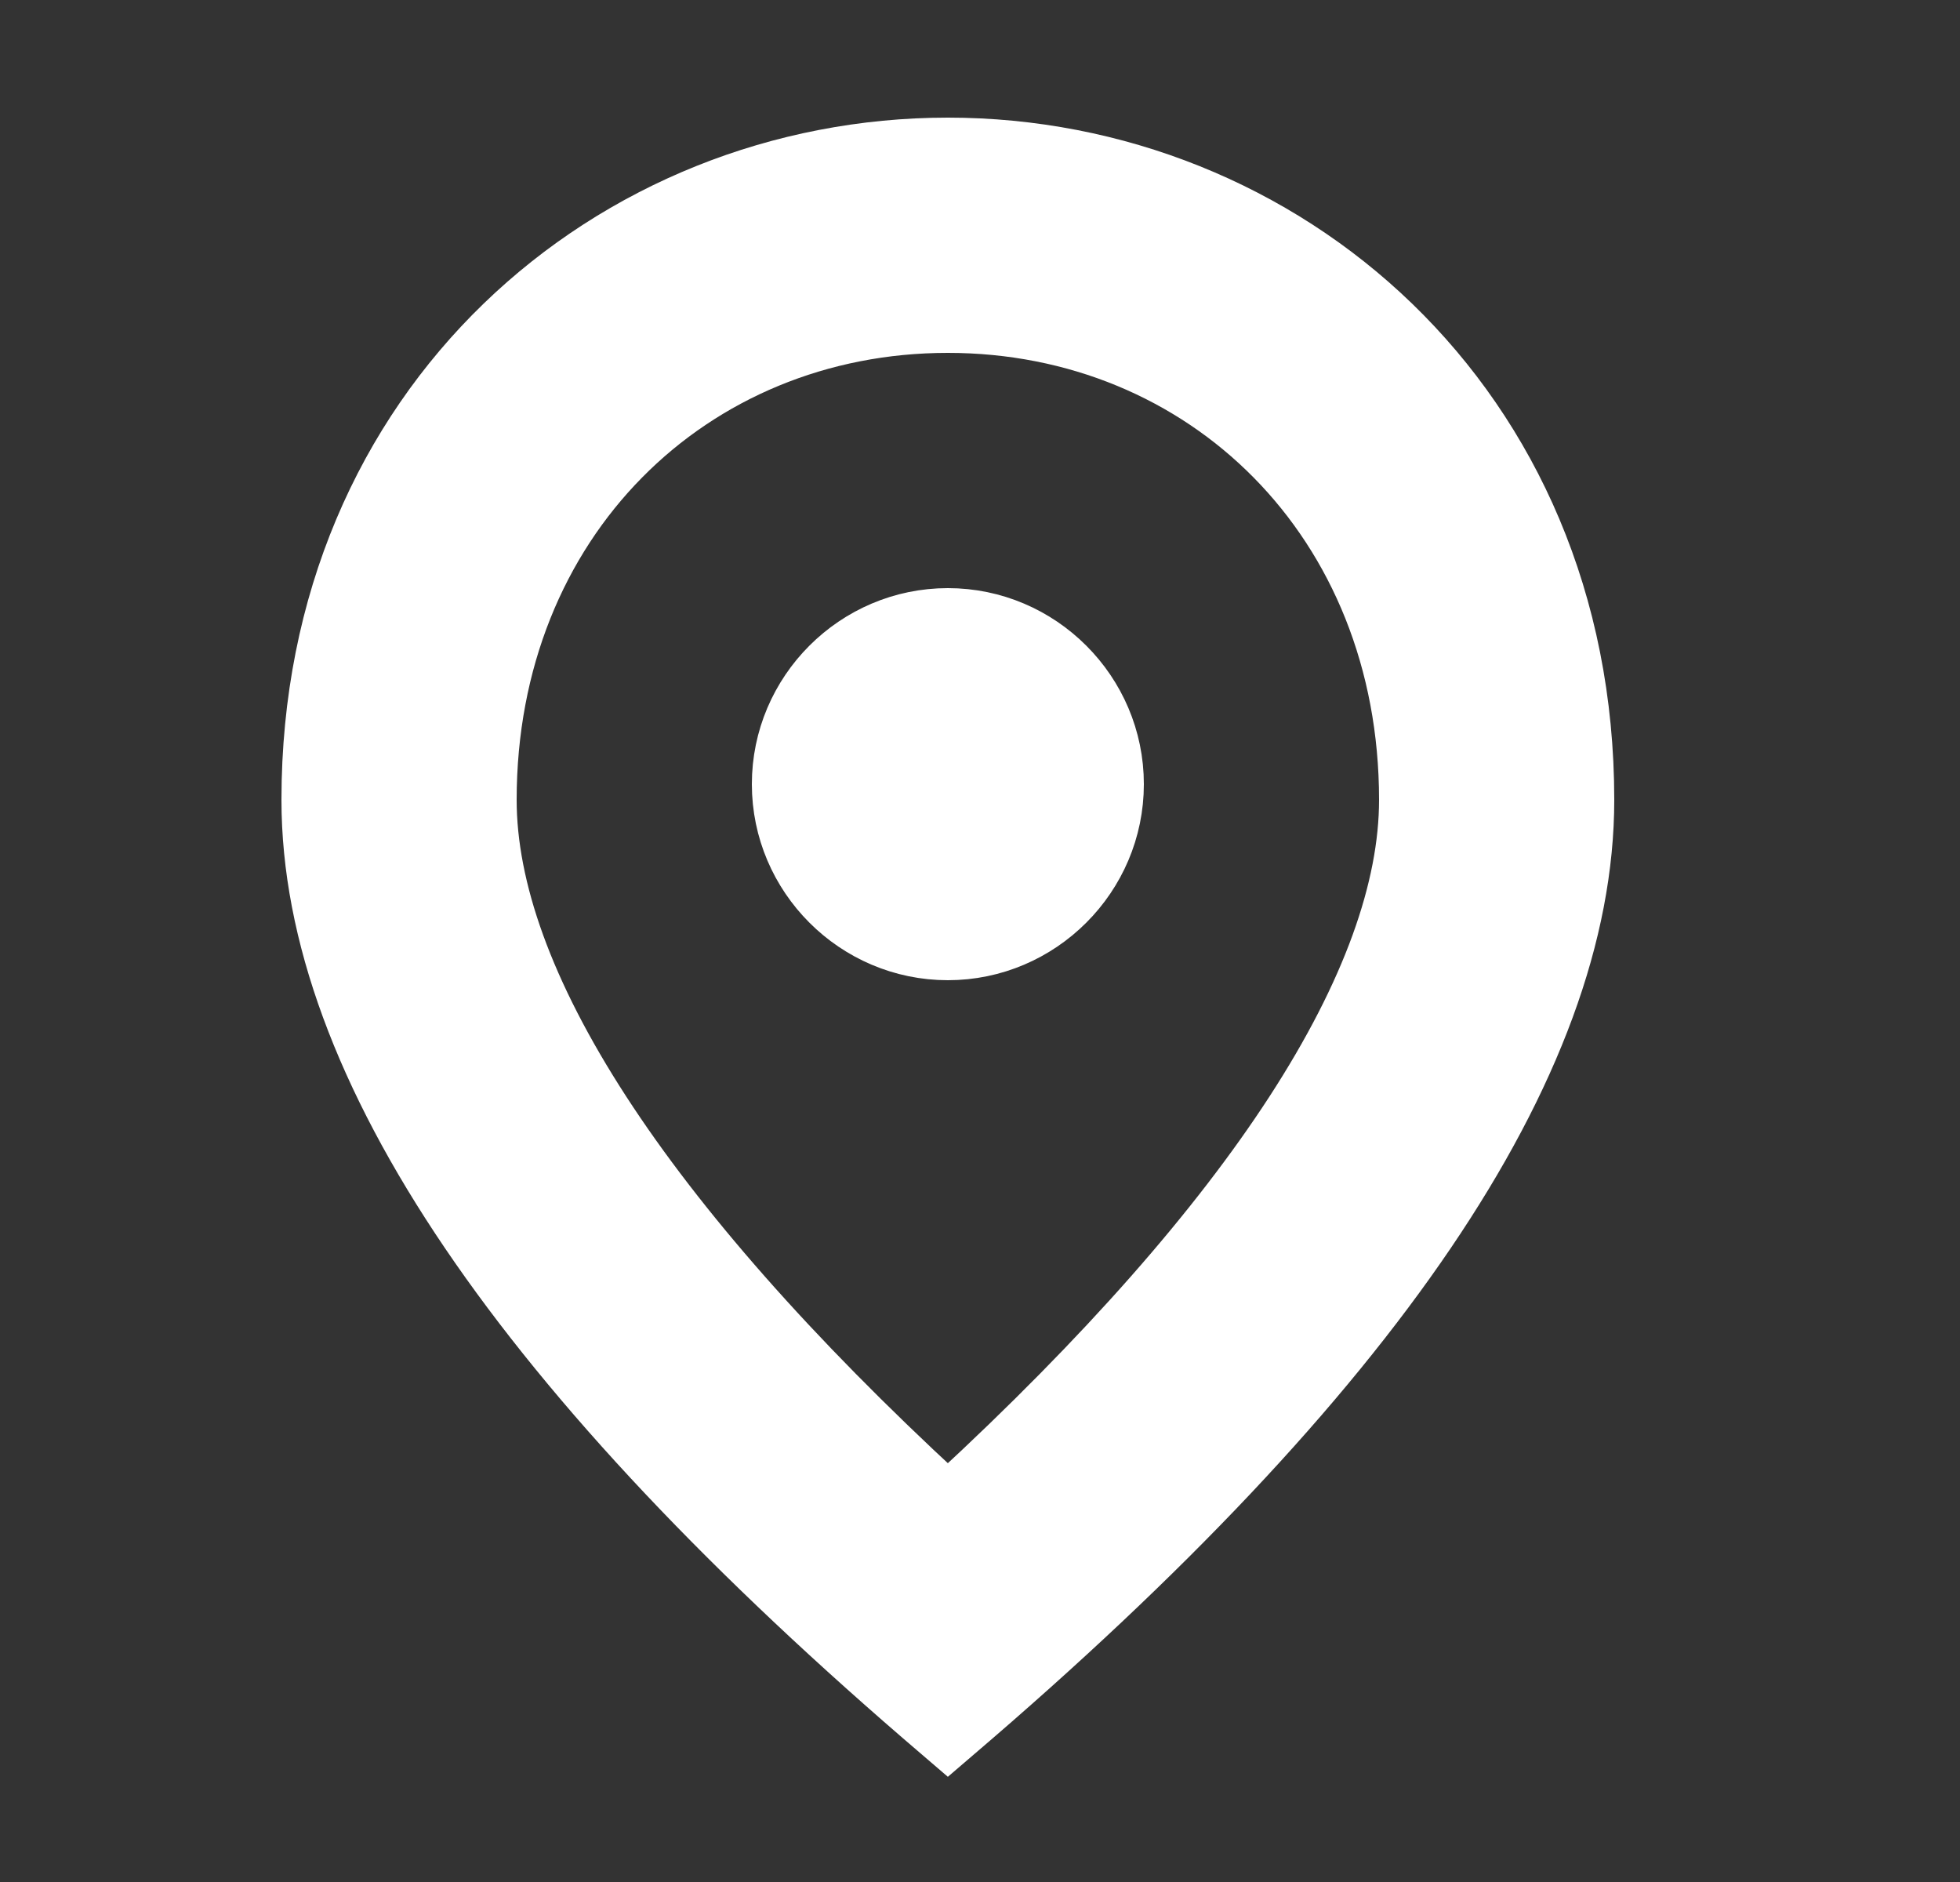 <svg width="25" height="24" viewBox="0 0 25 24" fill="none" xmlns="http://www.w3.org/2000/svg">
<rect x="0" y="0" width="25" height="24" fill="#333333" stroke="none"/>
<path d="M11.928 22.19L12.09 22.329L12.252 22.19C14.927 19.907 16.945 17.77 18.296 15.779C19.646 13.789 20.34 11.927 20.34 10.2C20.34 5.074 16.42 1.75 12.09 1.75C7.76 1.75 3.84 5.074 3.84 10.2C3.84 11.927 4.534 13.789 5.884 15.779C7.235 17.77 9.253 19.907 11.928 22.19ZM9.84 10C9.84 11.238 10.852 12.25 12.09 12.25C13.328 12.25 14.34 11.238 14.34 10C14.34 8.762 13.328 7.75 12.09 7.75C10.852 7.75 9.84 8.762 9.84 10ZM12.09 4.25C15.299 4.25 17.84 6.705 17.84 10.2C17.84 11.303 17.379 12.615 16.399 14.124C15.448 15.588 14.02 17.22 12.09 19.001C10.16 17.22 8.732 15.588 7.781 14.124C6.801 12.615 6.34 11.303 6.34 10.2C6.34 6.705 8.881 4.25 12.09 4.25Z" fill="white" stroke="white" stroke-width="0.5"/>
</svg>
